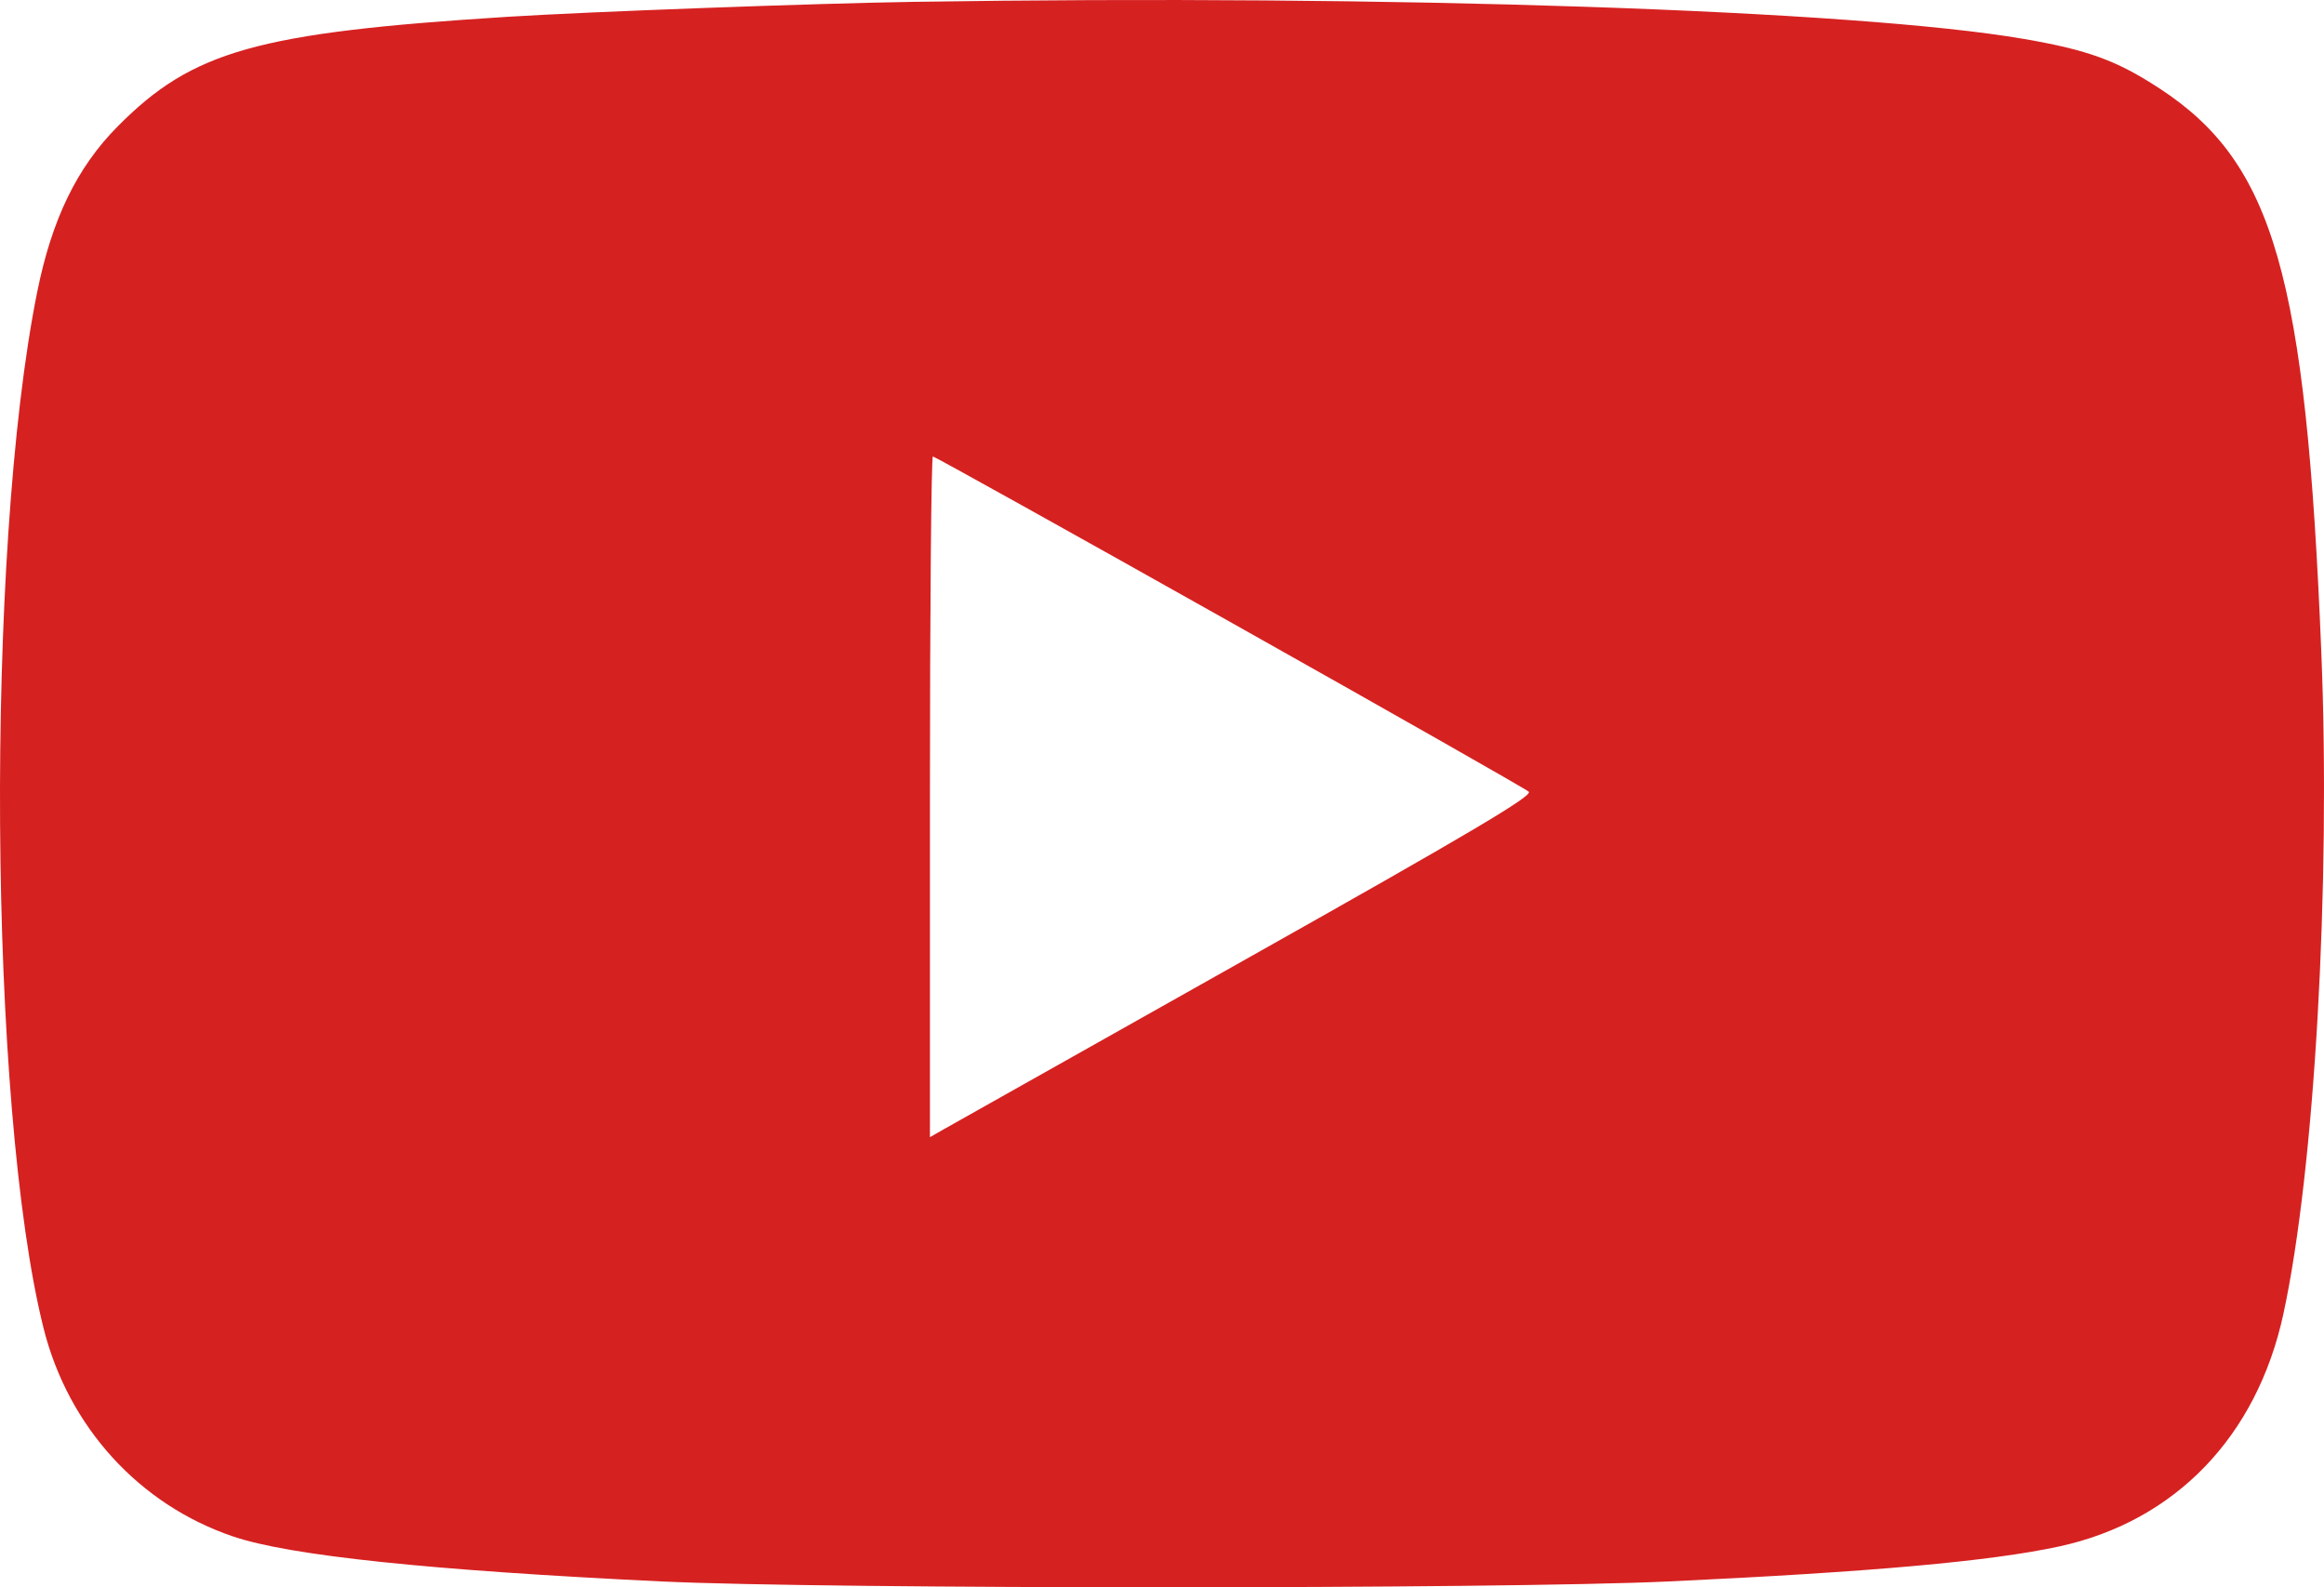 <?xml version="1.0" encoding="UTF-8"?> <svg xmlns="http://www.w3.org/2000/svg" width="164" height="112" viewBox="0 0 164 112" fill="none"> <path fill-rule="evenodd" clip-rule="evenodd" d="M64.501 0.13C57.432 0.24 41.513 0.826 35.799 1.187C18.137 2.301 13.591 3.581 8.297 8.927C5.427 11.825 3.662 15.46 2.624 20.608C-1.063 38.892 -0.821 78.175 3.074 93.718C4.816 100.672 9.818 106.167 16.449 108.414C20.444 109.768 30.329 110.805 46.703 111.588C58.185 112.137 105.973 112.137 117.737 111.588C132.067 110.919 140.494 110.163 145.317 109.117C153.495 107.341 159.257 101.367 161.133 92.716C163.338 82.551 164.482 62.52 163.807 45.929C162.728 19.436 160.45 11.509 152.406 6.249C149.376 4.268 147.347 3.526 142.822 2.748C130.953 0.704 98.1 -0.394 64.501 0.13ZM86.757 43.855C98.152 50.26 107.657 55.664 107.881 55.863C108.196 56.144 103.752 58.776 87.998 67.638C76.838 73.915 67.239 79.317 66.666 79.644L65.624 80.238V56.223C65.624 43.015 65.717 32.208 65.832 32.208C65.947 32.208 75.363 37.449 86.757 43.855Z" fill="#D62121"></path> </svg> 